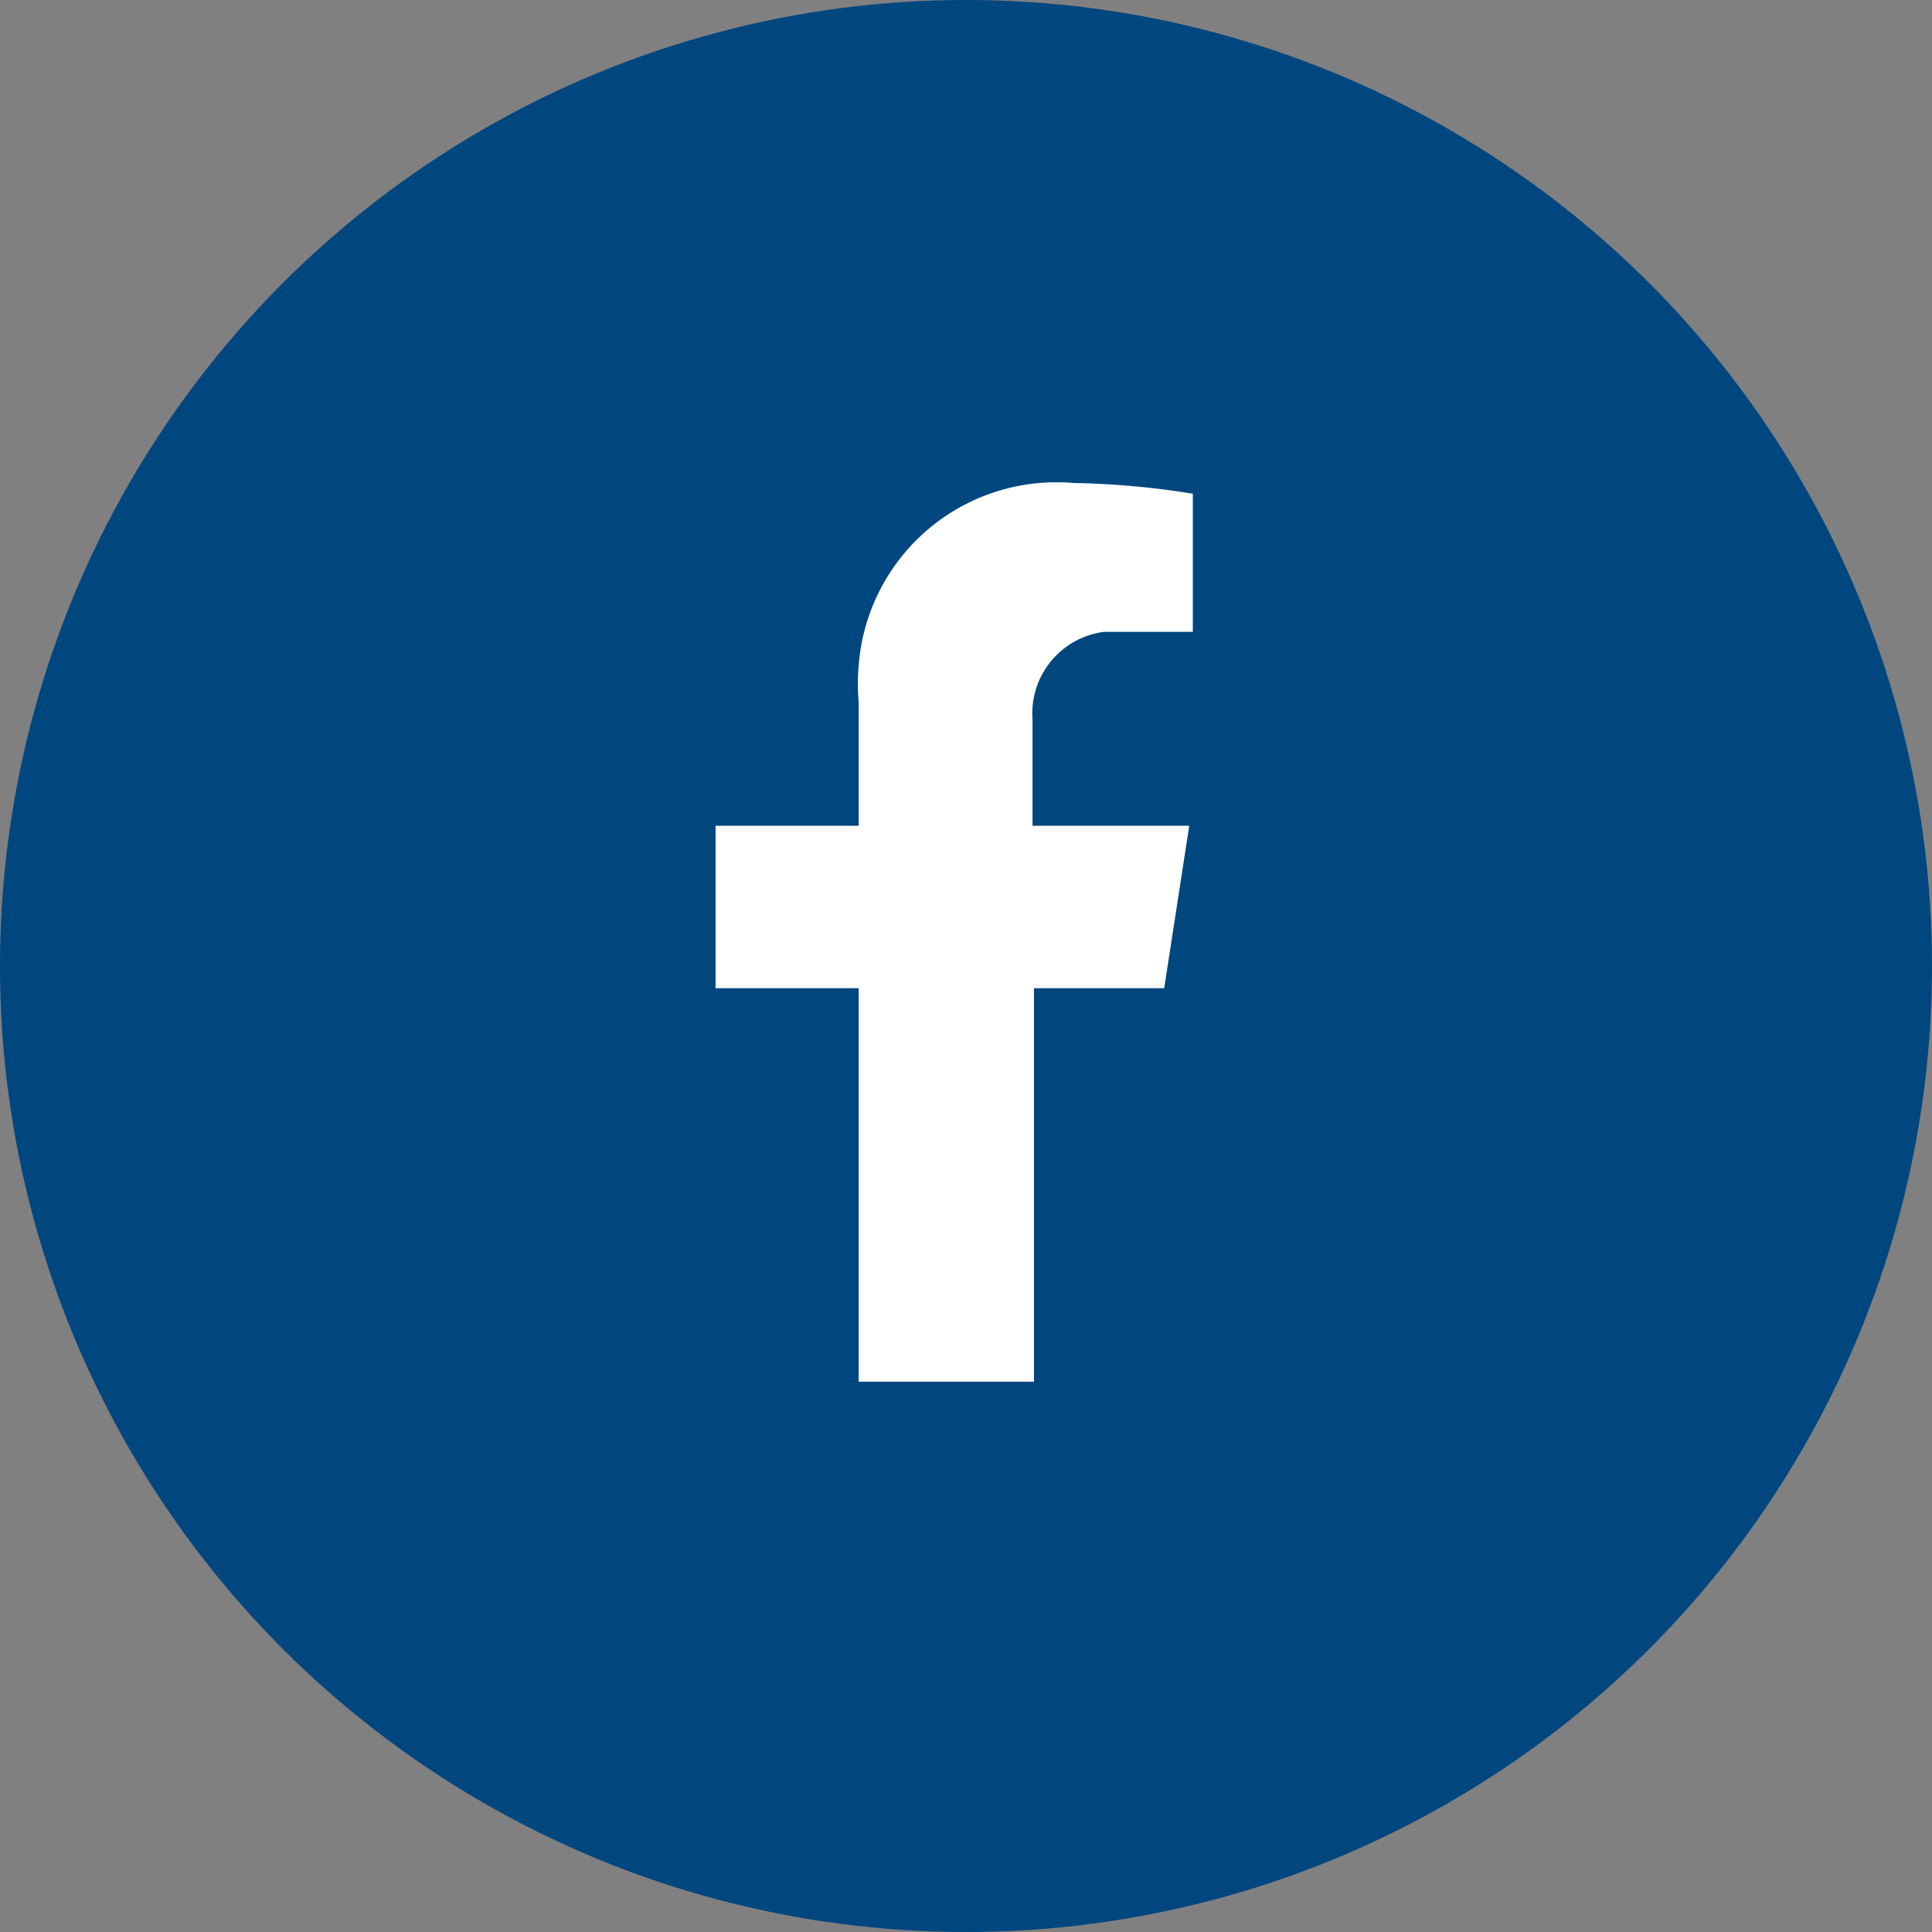 <?xml version="1.0"?>
<svg xmlns="http://www.w3.org/2000/svg" version="1.1" width="30" height="30"><rect width="100%" height="100%" fill="#808080" stroke="none"/><svg id="Ebene_1" data-name="Ebene 1" viewBox="0 0 27 27" x="0" y="0" width="30" height="30"><defs><style>.cls-1{fill:#00467f;}.cls-2{fill:#fff;}</style></defs><circle id="Ellipse_2" data-name="Ellipse 2" class="cls-1" cx="13.5" cy="13.5" r="13.5"/><path id="facebook-f" class="cls-2" d="M16.27,13.81l.35-2.27H14.43V10.06a1.15,1.15,0,0,1,1-1.23h1.24V6.9A11.51,11.51,0,0,0,15,6.75,2.77,2.77,0,0,0,12,9.3a2.9,2.9,0,0,0,0,.51v1.73H10v2.27h2v5.5h2.45v-5.5Z"/></svg></svg>
